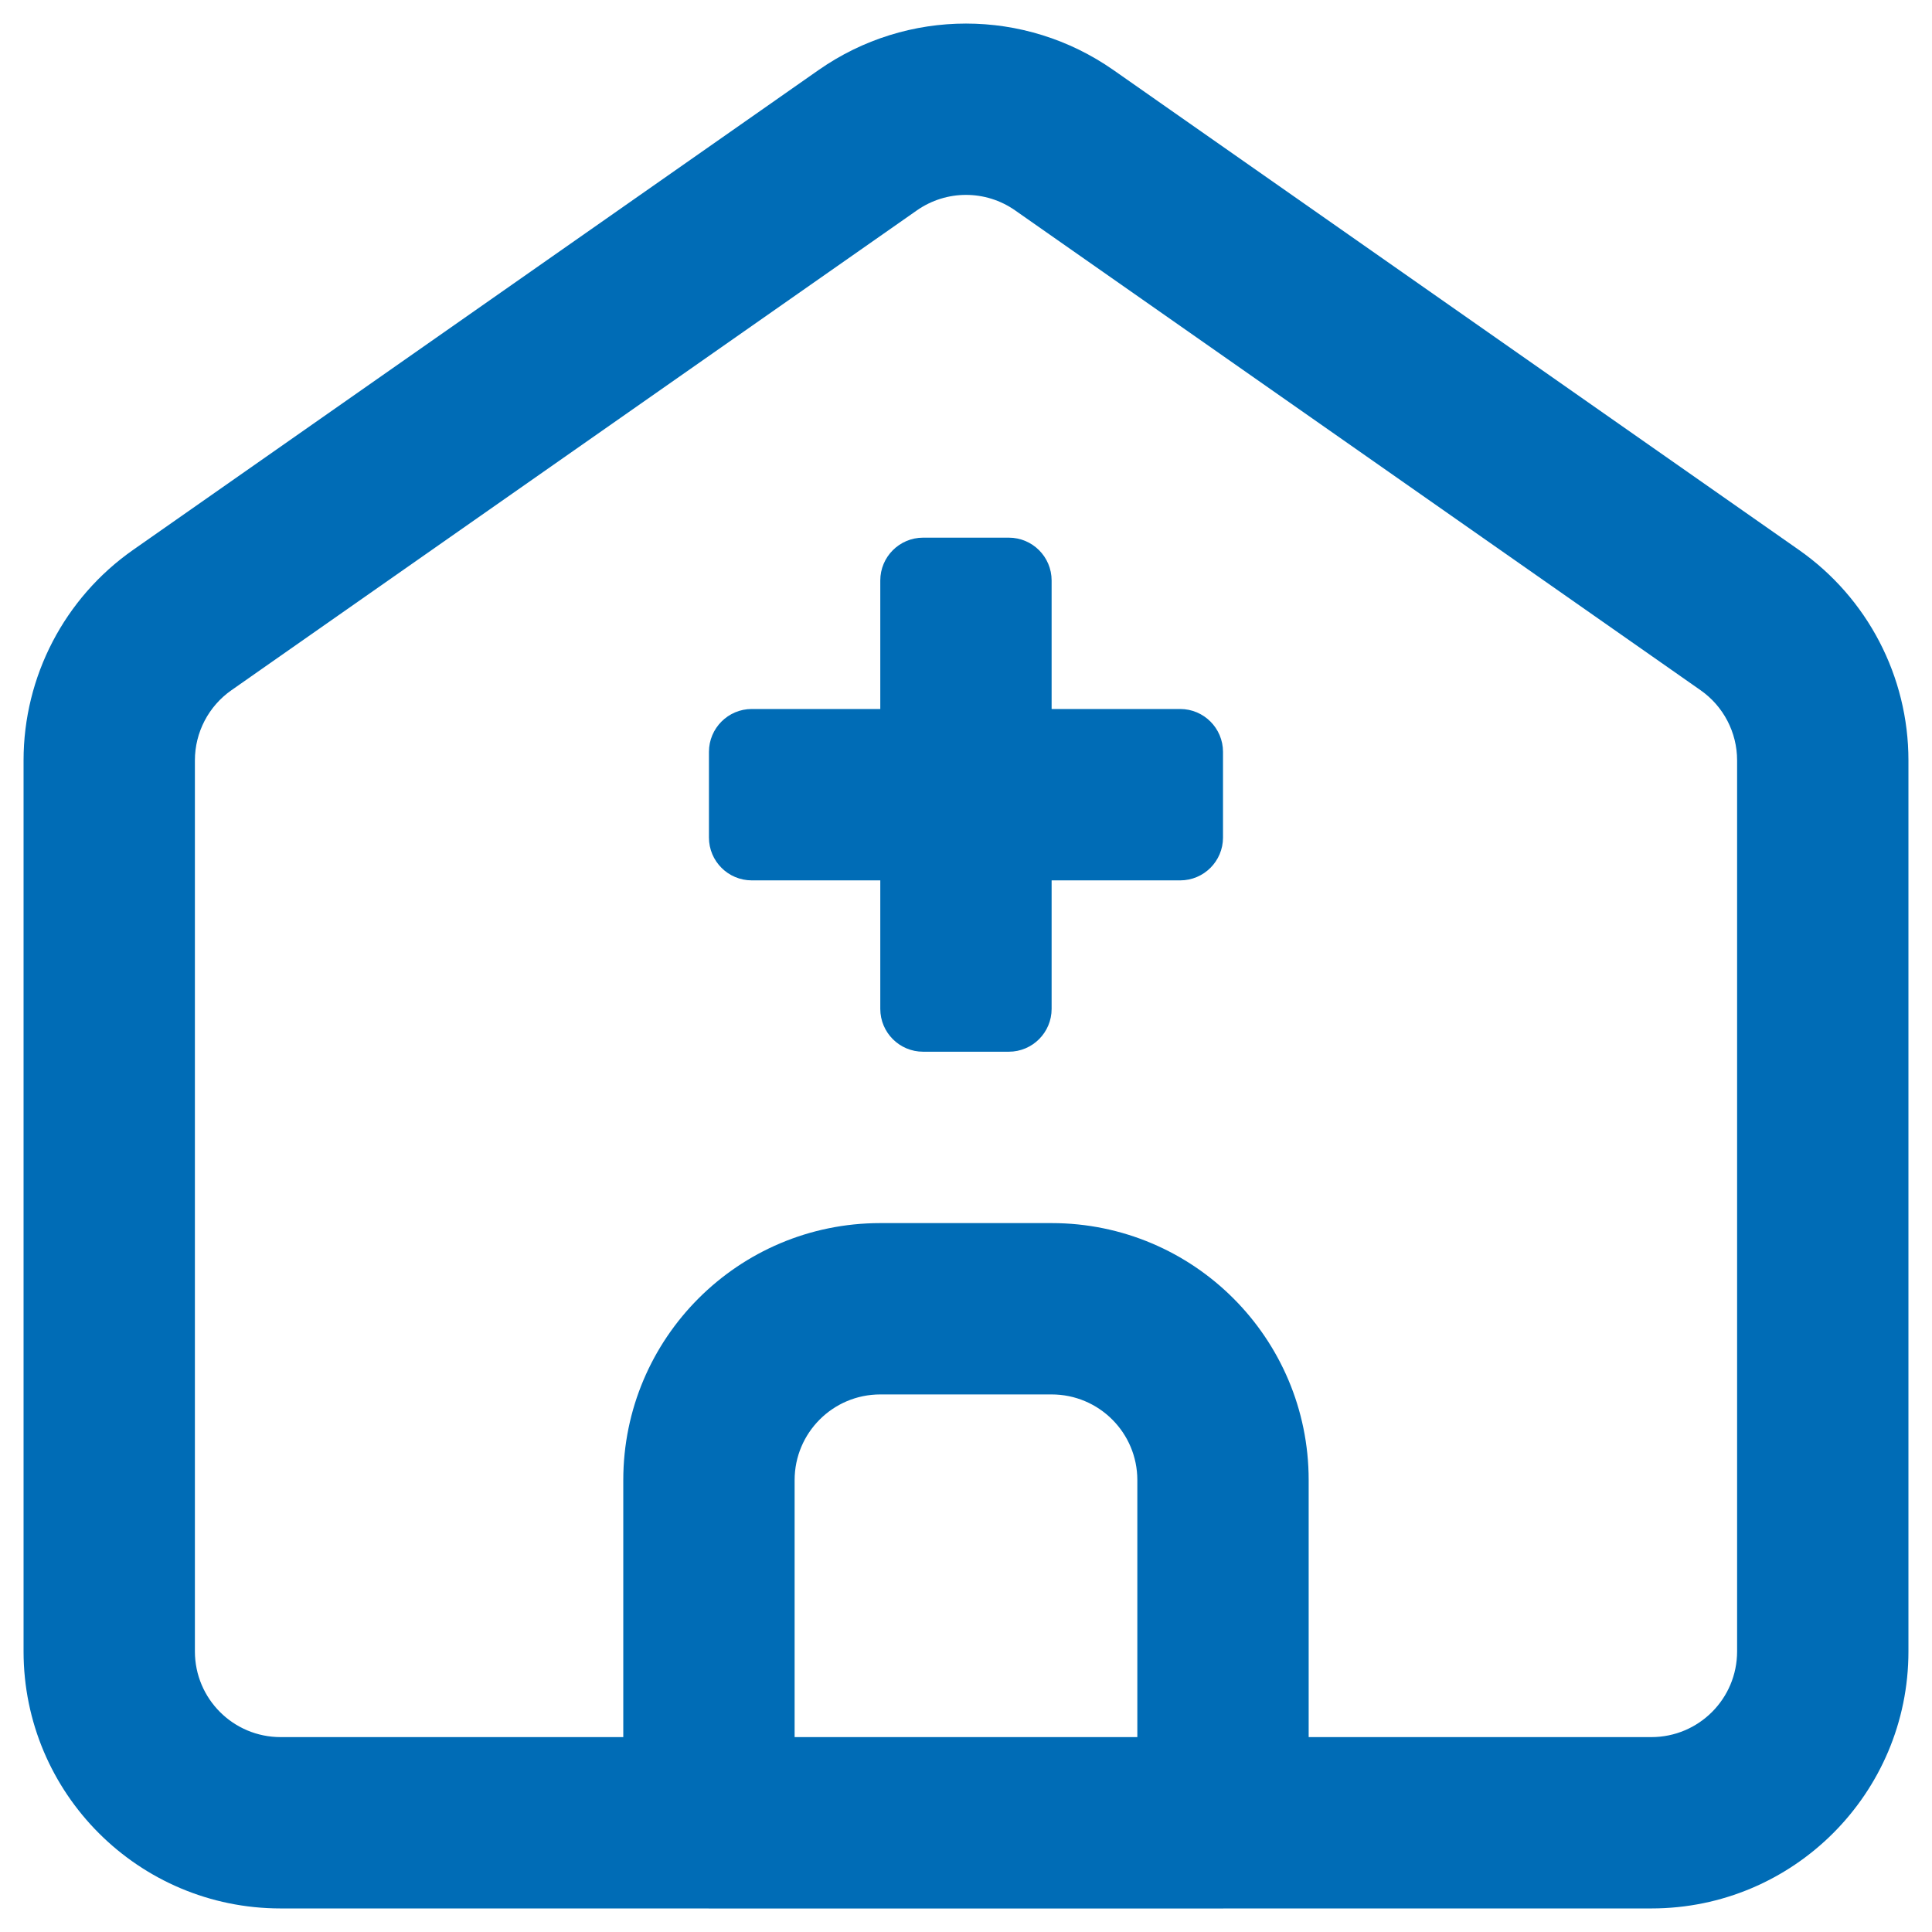 <svg width="41" height="41" viewBox="0 0 41 41" fill="none" xmlns="http://www.w3.org/2000/svg">
<path id="Union" fill-rule="evenodd" clip-rule="evenodd" d="M17.372 1.486C18.311 0.829 19.406 0.5 20.5 0.5C21.594 0.5 22.689 0.829 23.628 1.486L38.173 11.668C39.632 12.688 40.5 14.357 40.5 16.136V35.045C40.5 38.058 38.058 40.5 35.045 40.5H26.016C25.996 40.501 25.975 40.501 25.954 40.501H15.045C15.024 40.501 15.003 40.501 14.982 40.5H5.955C2.942 40.5 0.5 38.058 0.5 35.045V16.136C0.5 14.357 1.368 12.688 2.827 11.668L17.372 1.486ZM24.136 36.864H16.863V31.41C16.863 30.406 17.677 29.592 18.681 29.592H22.317C23.322 29.592 24.136 30.406 24.136 31.41V36.864ZM27.772 36.864V31.41C27.772 28.398 25.33 25.956 22.317 25.956H18.681C15.669 25.956 13.227 28.398 13.227 31.41V36.864H5.955C4.95 36.864 4.136 36.05 4.136 35.045V16.136C4.136 15.543 4.426 14.987 4.912 14.647L19.457 4.465C19.771 4.246 20.134 4.136 20.5 4.136C20.866 4.136 21.23 4.246 21.543 4.465L36.088 14.647C36.574 14.987 36.864 15.543 36.864 16.136V35.045C36.864 36.05 36.05 36.864 35.045 36.864H27.772ZM22.317 12.319C22.317 11.817 21.91 11.41 21.408 11.41H19.59C19.088 11.41 18.681 11.817 18.681 12.319V15.046H15.954C15.452 15.046 15.045 15.454 15.045 15.956V17.774C15.045 18.276 15.452 18.683 15.954 18.683H18.681V21.41C18.681 21.912 19.088 22.319 19.59 22.319H21.408C21.91 22.319 22.317 21.912 22.317 21.41V18.683H25.045C25.547 18.683 25.954 18.276 25.954 17.774V15.956C25.954 15.454 25.547 15.046 25.045 15.046H22.317V12.319Z" fill="#006CB6"/>
</svg>
